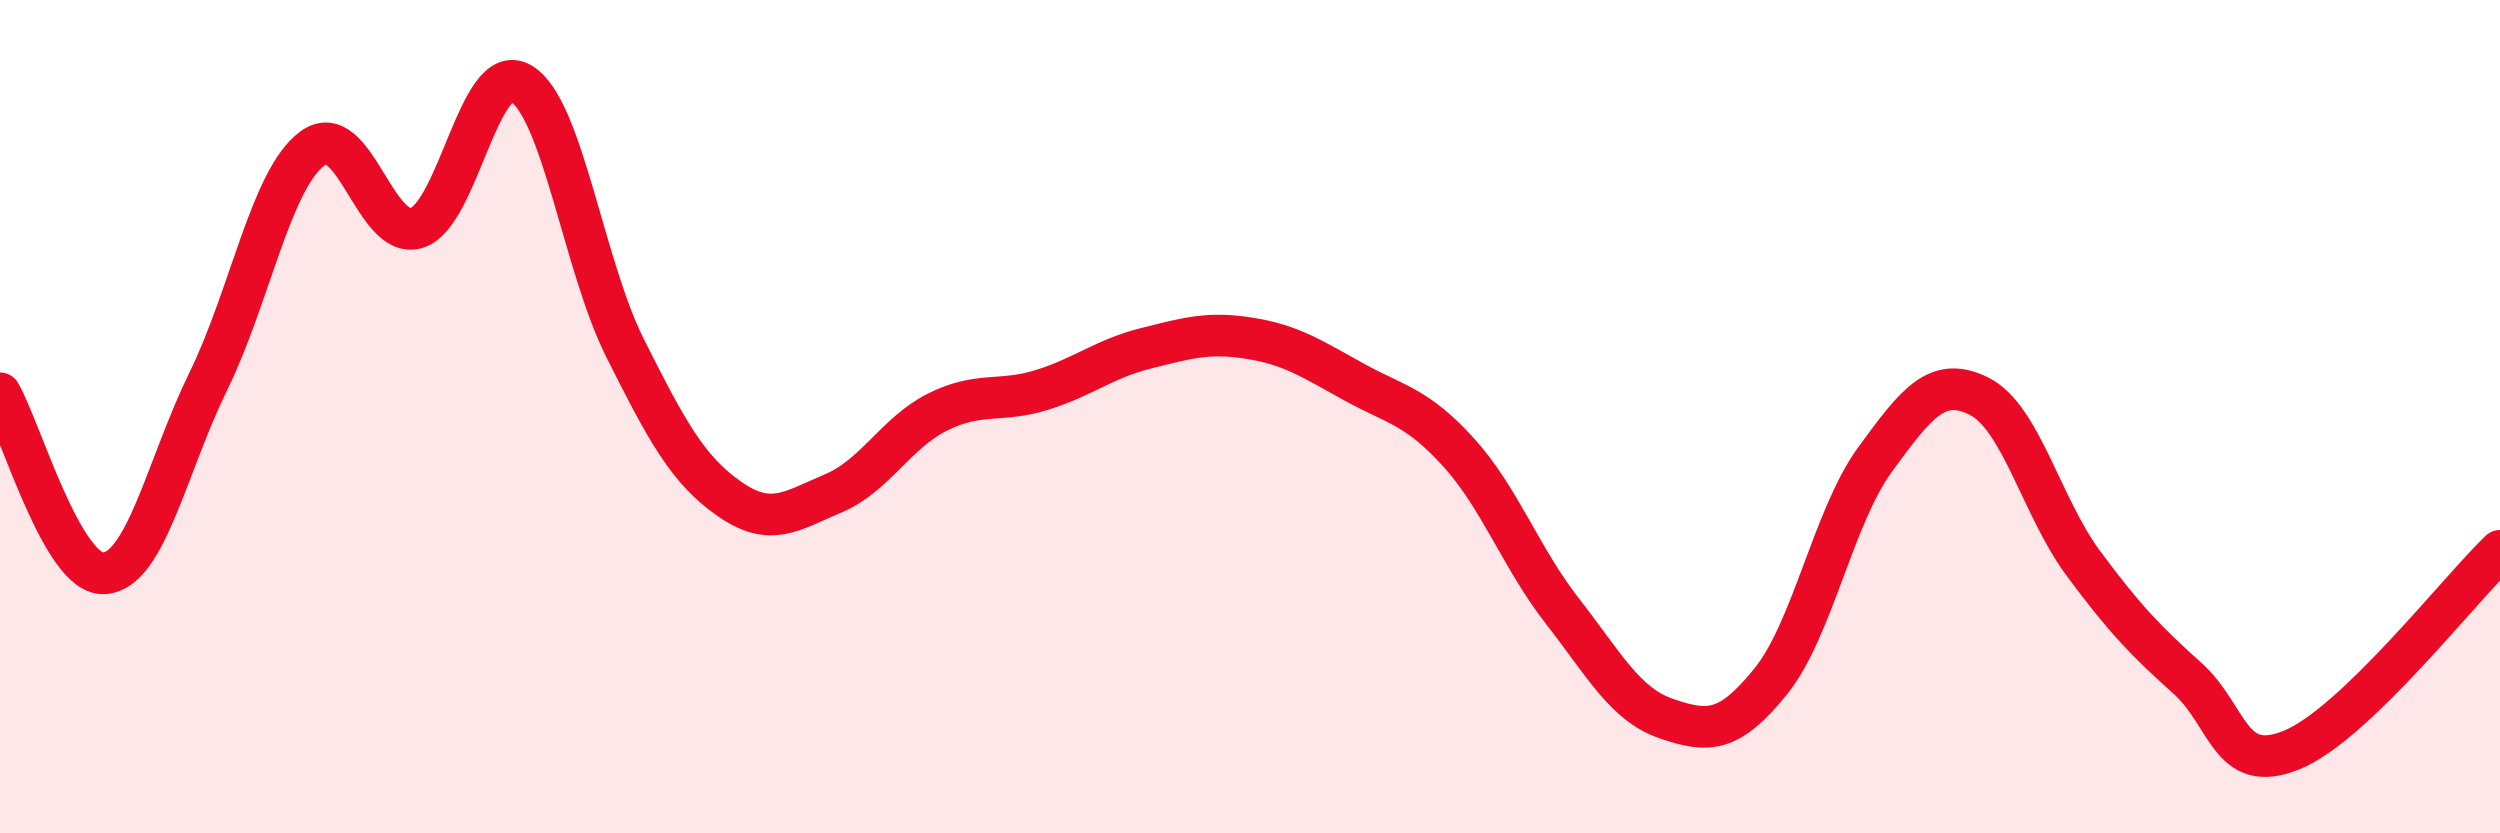 
    <svg width="60" height="20" viewBox="0 0 60 20" xmlns="http://www.w3.org/2000/svg">
      <path
        d="M 0,9.44 C 0.5,10.3 1.5,13.82 2.5,13.76 C 3.5,13.7 4,11.19 5,9.15 C 6,7.11 6.5,4.3 7.5,3.56 C 8.5,2.82 9,5.78 10,5.47 C 11,5.16 11.5,1.42 12.5,2 C 13.5,2.58 14,6.36 15,8.35 C 16,10.34 16.5,11.27 17.5,11.97 C 18.5,12.67 19,12.26 20,11.84 C 21,11.42 21.5,10.39 22.5,9.89 C 23.5,9.39 24,9.67 25,9.36 C 26,9.05 26.5,8.61 27.5,8.36 C 28.5,8.11 29,7.96 30,8.12 C 31,8.28 31.5,8.62 32.5,9.17 C 33.5,9.72 34,9.75 35,10.85 C 36,11.95 36.5,13.39 37.5,14.67 C 38.5,15.95 39,16.91 40,17.25 C 41,17.59 41.5,17.59 42.5,16.35 C 43.5,15.11 44,12.4 45,11.03 C 46,9.66 46.5,9.01 47.5,9.51 C 48.5,10.01 49,12.17 50,13.52 C 51,14.87 51.5,15.38 52.5,16.28 C 53.5,17.18 53.5,18.61 55,18 C 56.5,17.39 59,14.18 60,13.22L60 20L0 20Z"
        fill="#EB0A25"
        opacity="0.1"
        stroke-linecap="round"
        stroke-linejoin="round"
      />
      <path
        d="M 0,9.44 C 0.5,10.3 1.5,13.82 2.5,13.76 C 3.5,13.7 4,11.19 5,9.15 C 6,7.11 6.5,4.3 7.5,3.56 C 8.5,2.82 9,5.78 10,5.47 C 11,5.16 11.5,1.42 12.5,2 C 13.5,2.58 14,6.36 15,8.35 C 16,10.34 16.5,11.27 17.5,11.97 C 18.5,12.67 19,12.26 20,11.84 C 21,11.42 21.5,10.39 22.5,9.89 C 23.5,9.39 24,9.67 25,9.36 C 26,9.05 26.5,8.61 27.5,8.36 C 28.5,8.11 29,7.96 30,8.12 C 31,8.28 31.5,8.62 32.5,9.17 C 33.5,9.72 34,9.75 35,10.85 C 36,11.95 36.5,13.39 37.5,14.67 C 38.5,15.95 39,16.91 40,17.25 C 41,17.59 41.5,17.59 42.5,16.35 C 43.5,15.11 44,12.4 45,11.03 C 46,9.66 46.5,9.01 47.5,9.51 C 48.5,10.01 49,12.17 50,13.52 C 51,14.87 51.5,15.38 52.5,16.28 C 53.5,17.18 53.5,18.61 55,18 C 56.5,17.39 59,14.18 60,13.22"
        stroke="#EB0A25"
        stroke-width="1"
        fill="none"
        stroke-linecap="round"
        stroke-linejoin="round"
      />
    </svg>
  
